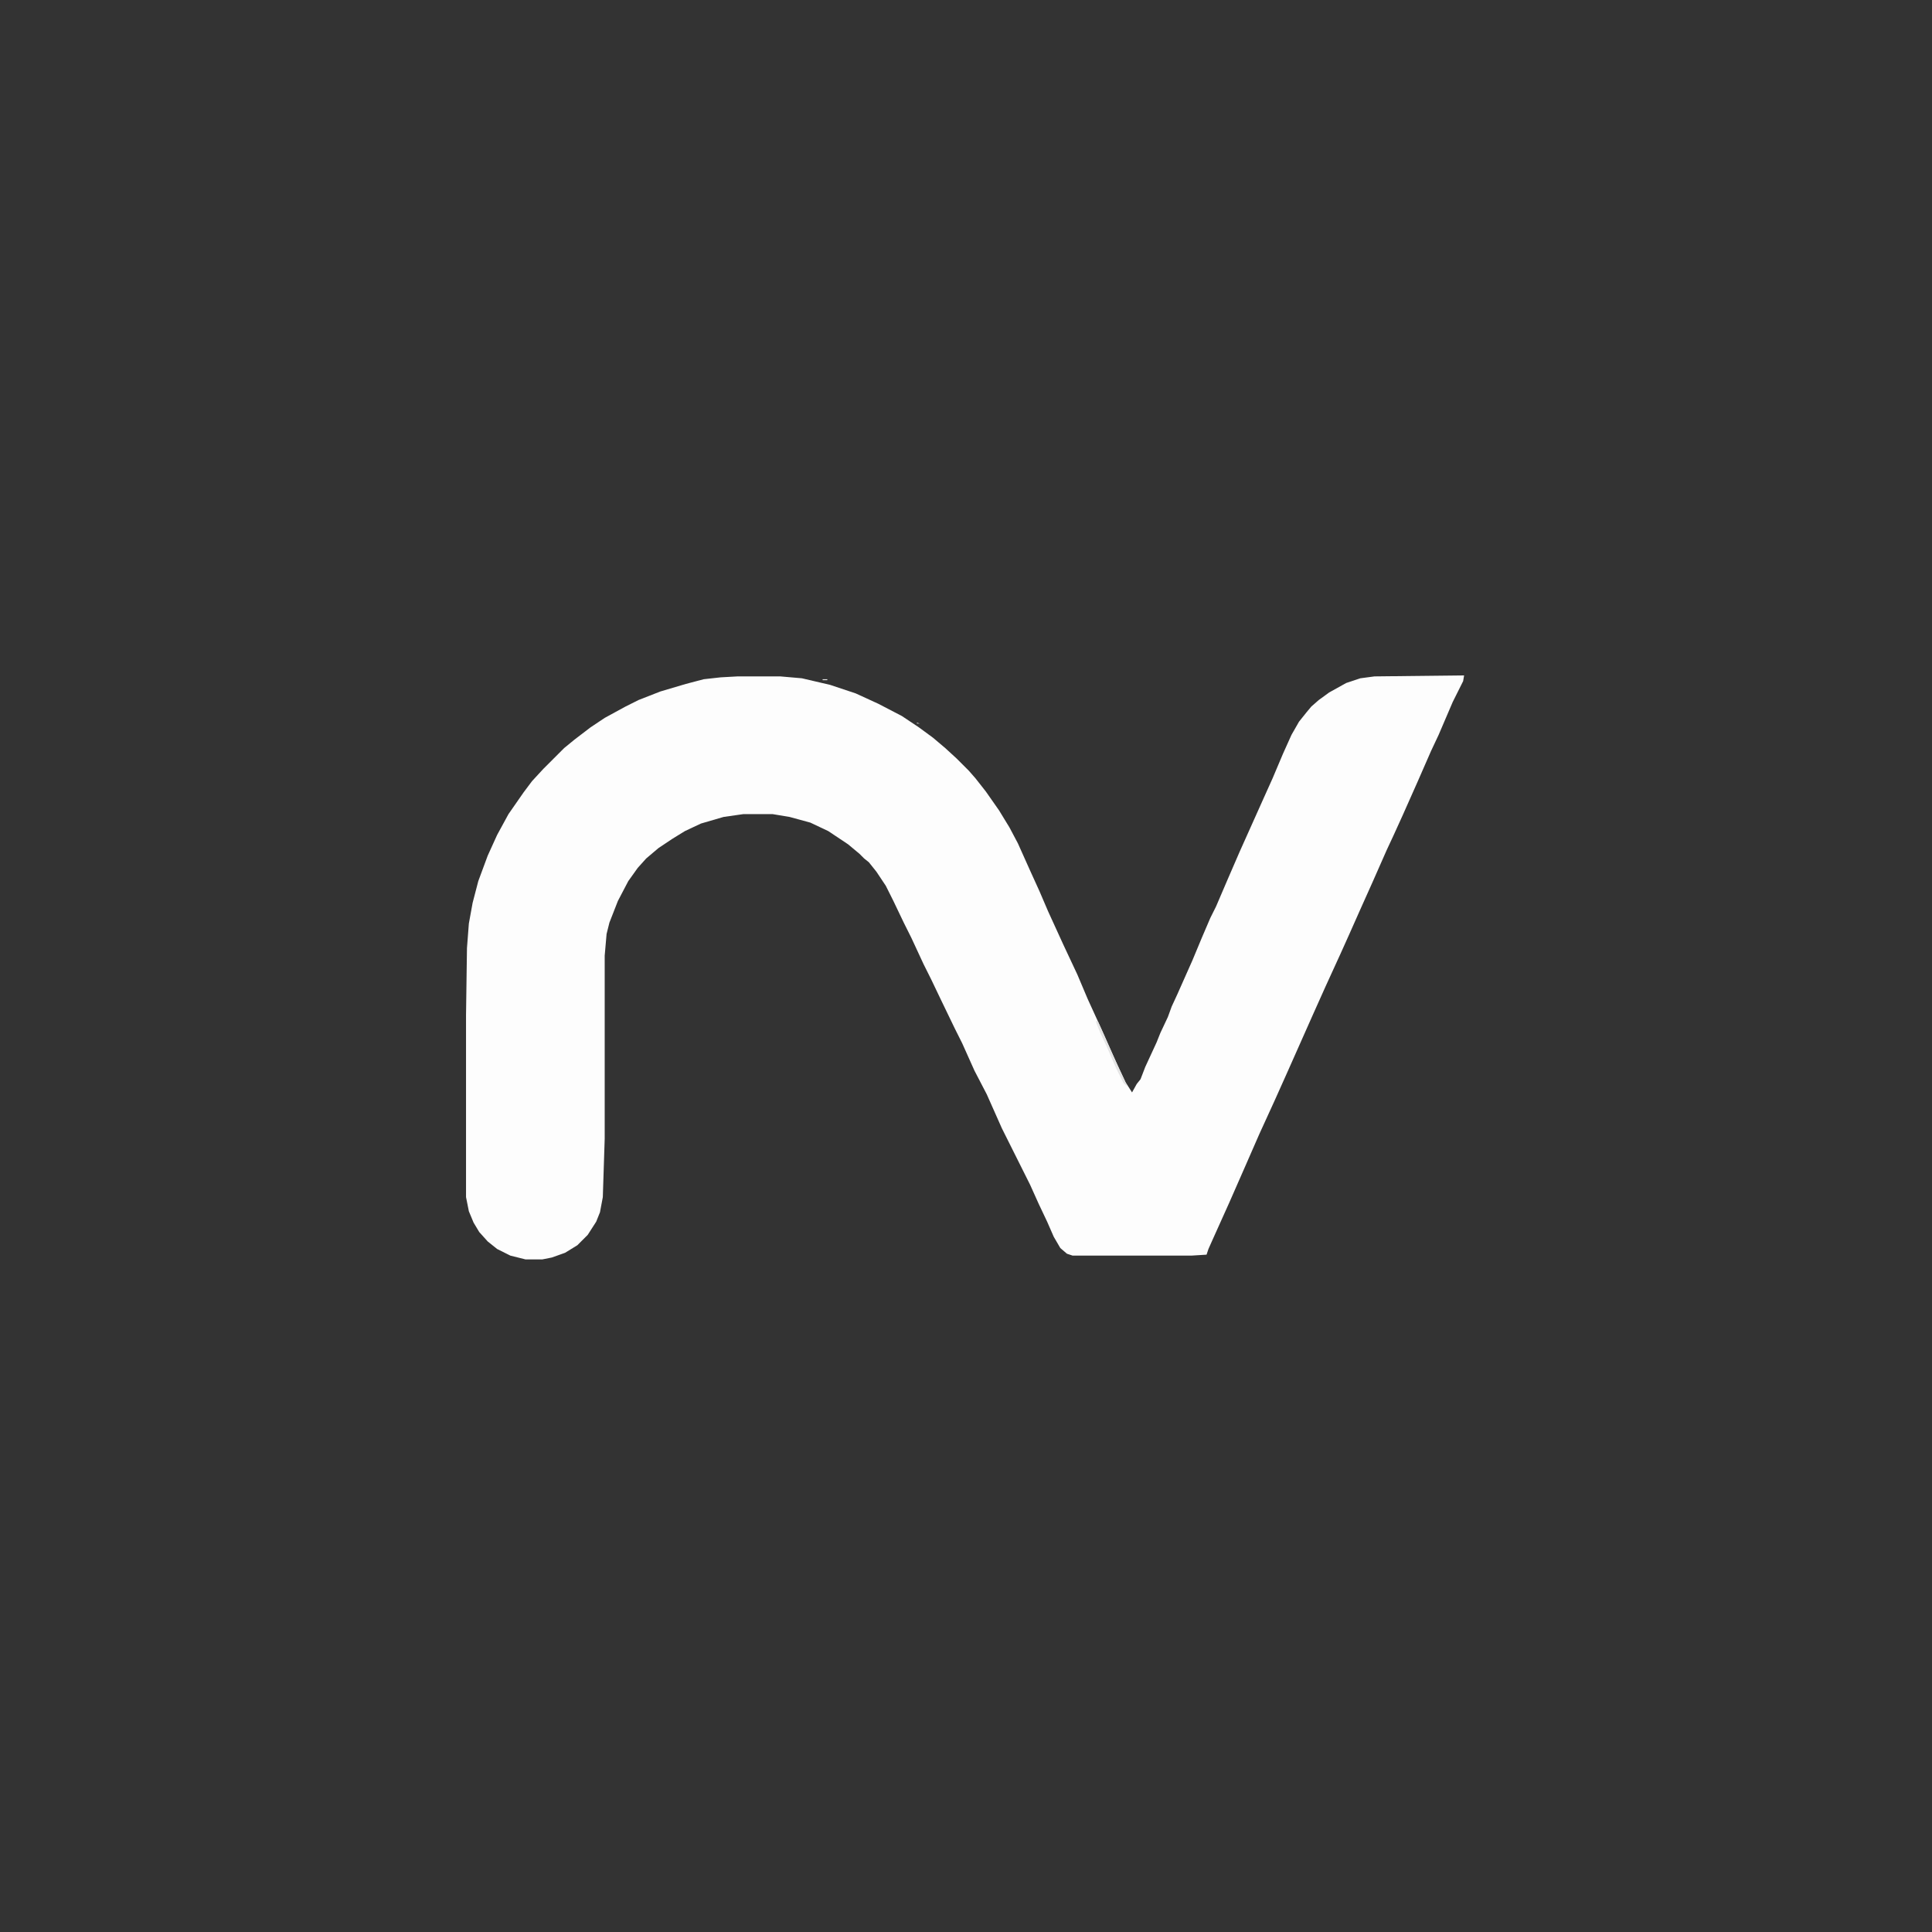 <?xml version="1.0" encoding="UTF-8"?>
<svg version="1.1" viewBox="0 0 2048 2048" width="750" height="750" xmlns="http://www.w3.org/2000/svg">
<rect x="0" y="0" width="2048" height="2048" fill="#333333" stroke="none"/>
<path transform="translate(1548,716)" d="m0 0h4l-1 6-11 22-15 35-8 17-14 32-16 36-10 22-7 15-15 34-13 29-12 27-9 20-16 35-13 29-28 63-13 29-16 35-14 32-18 41-18 40-4 9-2 6-16 1h-126l-6-2-7-6-7-12-7-16-9-19-9-20-30-60-16-36-13-25-13-29-8-16-14-29-11-23-8-16-13-28-8-16-11-23-8-16-10-15-8-10-5-4-5-5-12-10-21-14-19-9-22-6-18-3h-31l-21 3-24 7-17 8-13 8-15 10-13 11-9 10-10 14-11 21-9 23-3 12-2 23v194l-2 62-3 16-4 10-9 14-11 11-13 8-14 5-10 2h-18l-16-4-14-7-10-8-9-10-6-10-5-12-3-15v-193l1-71 2-26 4-22 6-23 10-27 10-22 12-22 16-23 9-12 12-13 22-22 11-9 17-13 15-10 22-12 14-7 23-9 27-8 19-5 18-2 18-1h45l23 2 30 7 27 9 24 11 25 13 18 12 15 11 13 11 12 11 13 13 7 8 11 14 14 20 11 18 9 17 13 29 10 22 9 21 16 35 15 32 11 26 16 35 16 36 8 17 7 11 5-9 4-5 5-13 12-26 4-10 8-17 4-11 6-13 16-36 10-24 9-21 6-12 12-28 13-30 26-58 9-20 11-26 9-20 8-14 8-10 5-6 8-7 11-8 18-10 15-5 15-2z" fill="#FDFDFD"/>
<path transform="translate(1162,1082)" d="m0 0 2 1 16 36 13 28 2 5-4-4-8-16-10-23-7-15-4-10z" fill="#E4E4E4"/>
<path transform="translate(872,720)" d="m0 0h5v1h-5z" fill="#E4E4E4"/>
<path transform="translate(972,766)" d="m0 0 3 1h-3z" fill="#E4E4E4"/>
<path transform="translate(885,723)" d="m0 0 4 1z" fill="#E4E4E4"/>
<path transform="translate(892,725)" d="m0 0 3 1z" fill="#E4E4E4"/>
<path transform="translate(889,724)" d="m0 0 3 1z" fill="#E4E4E4"/>
<path transform="translate(882,722)" d="m0 0 3 1z" fill="#E4E4E4"/>
<path transform="translate(1158,1063)" d="m0 0" fill="#E4E4E4"/>
<path transform="translate(1157,1061)" d="m0 0" fill="#E4E4E4"/>
<path transform="translate(1150,1045)" d="m0 0" fill="#E4E4E4"/>
<path transform="translate(976,769)" d="m0 0 2 1z" fill="#E4E4E4"/>
<path transform="translate(963,760)" d="m0 0 2 1z" fill="#E4E4E4"/>
<path transform="translate(950,752)" d="m0 0 2 1z" fill="#E4E4E4"/>
<path transform="translate(936,744)" d="m0 0 2 1z" fill="#E4E4E4"/>
<path transform="translate(934,743)" d="m0 0 2 1z" fill="#E4E4E4"/>
<path transform="translate(920,736)" d="m0 0 2 1z" fill="#E4E4E4"/>
<path transform="translate(918,735)" d="m0 0 2 1z" fill="#E4E4E4"/>
<path transform="translate(915,734)" d="m0 0 2 1z" fill="#E4E4E4"/>
<path transform="translate(913,733)" d="m0 0 2 1z" fill="#E4E4E4"/>
<path transform="translate(910,732)" d="m0 0 2 1z" fill="#E4E4E4"/>
<path transform="translate(898,727)" d="m0 0 2 1z" fill="#E4E4E4"/>
<path transform="translate(895,726)" d="m0 0 2 1z" fill="#E4E4E4"/>
<path transform="translate(878,721)" d="m0 0 2 1z" fill="#E4E4E4"/>
<path transform="translate(868,719)" d="m0 0 2 1z" fill="#E4E4E4"/>
<path transform="translate(1159,1066)" d="m0 0" fill="#E4E4E4"/>
<path transform="translate(1151,1048)" d="m0 0" fill="#E4E4E4"/>
<path transform="translate(1149,1043)" d="m0 0" fill="#E4E4E4"/>
<path transform="translate(1065,860)" d="m0 0" fill="#E4E4E4"/>
<path transform="translate(1060,852)" d="m0 0" fill="#E4E4E4"/>
<path transform="translate(1059,851)" d="m0 0" fill="#E4E4E4"/>
<path transform="translate(1058,850)" d="m0 0" fill="#E4E4E4"/>
<path transform="translate(1057,848)" d="m0 0" fill="#E4E4E4"/>
<path transform="translate(1056,847)" d="m0 0" fill="#E4E4E4"/>
<path transform="translate(1054,844)" d="m0 0" fill="#E4E4E4"/>
<path transform="translate(1053,843)" d="m0 0" fill="#E4E4E4"/>
<path transform="translate(1052,842)" d="m0 0" fill="#E4E4E4"/>
<path transform="translate(1051,840)" d="m0 0" fill="#E4E4E4"/>
<path transform="translate(1050,839)" d="m0 0" fill="#E4E4E4"/>
<path transform="translate(1020,804)" d="m0 0" fill="#E4E4E4"/>
<path transform="translate(987,777)" d="m0 0" fill="#E4E4E4"/>
<path transform="translate(986,776)" d="m0 0" fill="#E4E4E4"/>
<path transform="translate(983,774)" d="m0 0" fill="#E4E4E4"/>
<path transform="translate(980,772)" d="m0 0" fill="#E4E4E4"/>
<path transform="translate(979,771)" d="m0 0" fill="#E4E4E4"/>
<path transform="translate(978,770)" d="m0 0" fill="#E4E4E4"/>
<path transform="translate(975,768)" d="m0 0" fill="#E4E4E4"/>
<path transform="translate(971,765)" d="m0 0" fill="#E4E4E4"/>
<path transform="translate(970,764)" d="m0 0" fill="#E4E4E4"/>
<path transform="translate(967,762)" d="m0 0" fill="#E4E4E4"/>
<path transform="translate(965,761)" d="m0 0" fill="#E4E4E4"/>
<path transform="translate(962,759)" d="m0 0" fill="#E4E4E4"/>
<path transform="translate(961,758)" d="m0 0" fill="#E4E4E4"/>
<path transform="translate(948,751)" d="m0 0" fill="#E4E4E4"/>
<path transform="translate(931,741)" d="m0 0" fill="#E4E4E4"/>
<path transform="translate(929,740)" d="m0 0" fill="#E4E4E4"/>
<path transform="translate(925,738)" d="m0 0" fill="#E4E4E4"/>
<path transform="translate(923,737)" d="m0 0" fill="#E4E4E4"/>
<path transform="translate(908,731)" d="m0 0" fill="#E4E4E4"/>
<path transform="translate(906,730)" d="m0 0" fill="#E4E4E4"/>
<path transform="translate(901,728)" d="m0 0" fill="#E4E4E4"/>
</svg>
